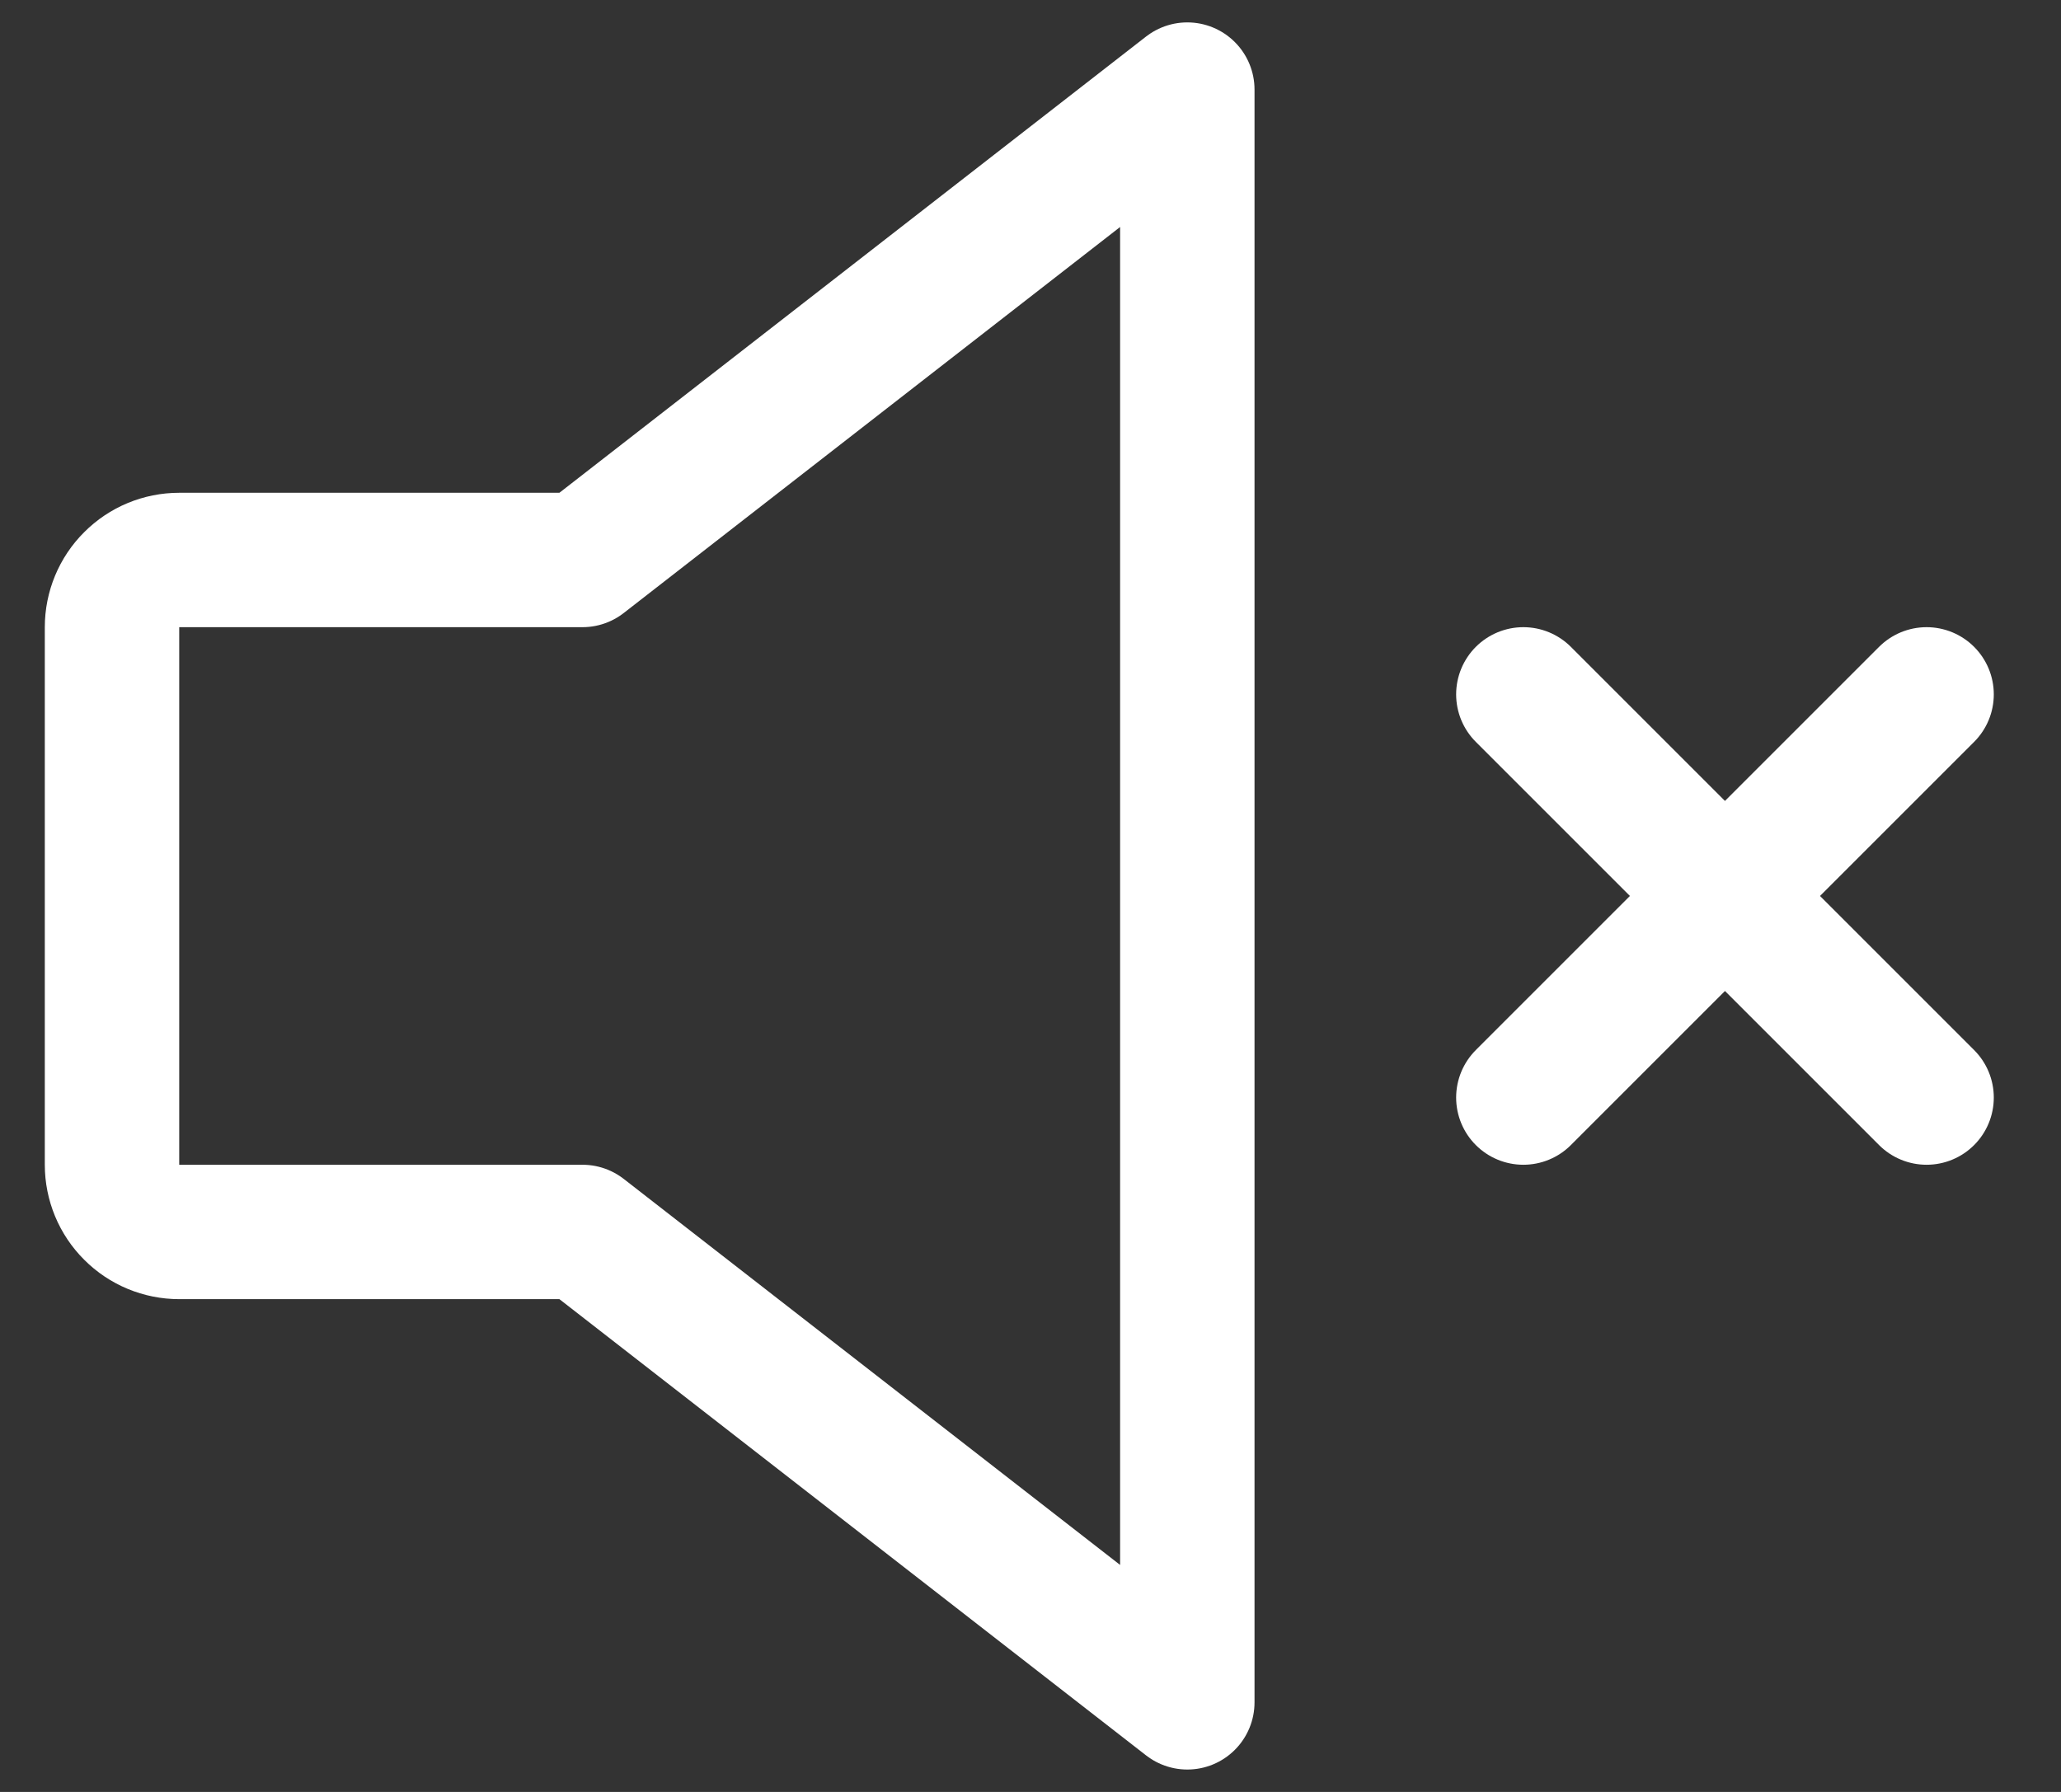 <svg xmlns="http://www.w3.org/2000/svg" width="23" height="20" viewBox="0 0 23 20" fill="none"><rect x="0" y="0" width="23" height="20" fill="#333333" stroke="none"/><path d="M6.5 13.75H2C1.801 13.75 1.61 13.671 1.47 13.53C1.329 13.39 1.25 13.199 1.25 13V7C1.25 6.801 1.329 6.61 1.47 6.47C1.61 6.329 1.801 6.25 2 6.25H6.5L13.25 1V19L6.5 13.75Z" stroke="white" stroke-width="1.5" stroke-linecap="round" stroke-linejoin="round"></path><path d="M21.5 7.75L17 12.25" stroke="white" stroke-width="1.5" stroke-linecap="round" stroke-linejoin="round"></path><path d="M21.5 12.25L17 7.75" stroke="white" stroke-width="1.5" stroke-linecap="round" stroke-linejoin="round"></path></svg>